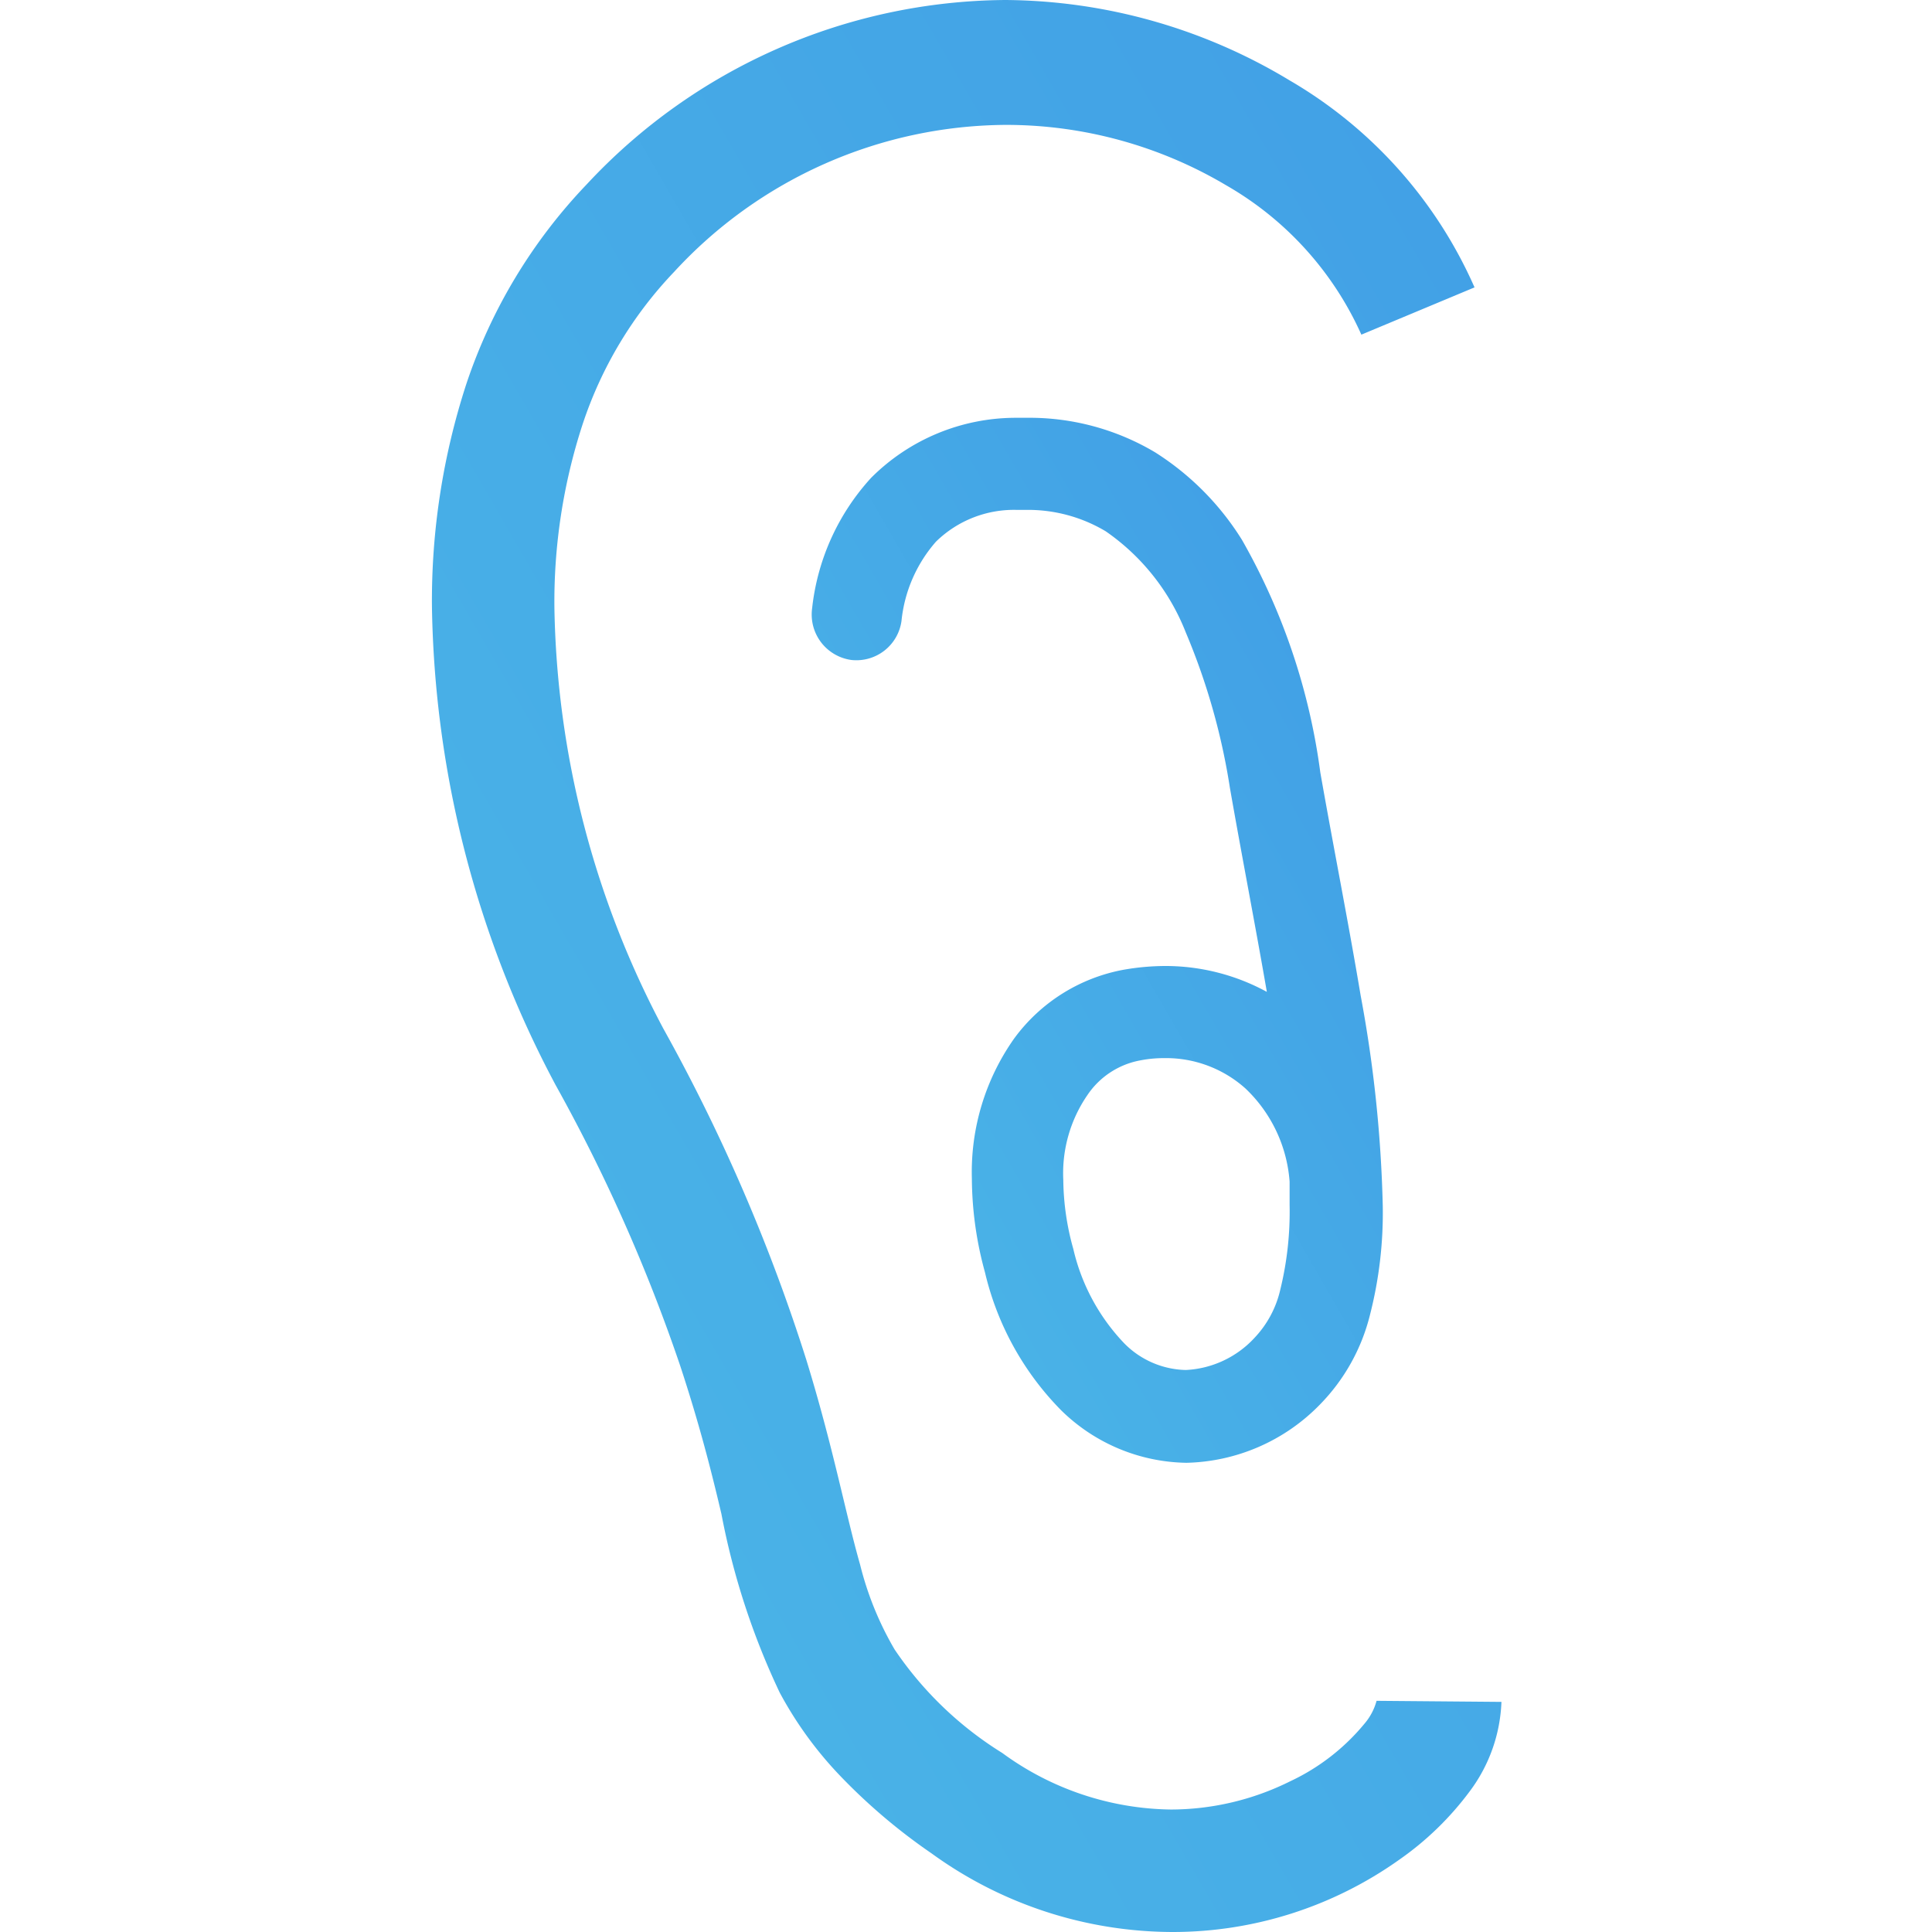 <svg xmlns="http://www.w3.org/2000/svg" xmlns:xlink="http://www.w3.org/1999/xlink" viewBox="0 0 56 56"><defs><style>.cls-1{fill:url(#名称未設定グラデーション_11);}.cls-2{fill:url(#名称未設定グラデーション_11-2);}</style><linearGradient id="名称未設定グラデーション_11" x1="15.55" y1="36.86" x2="48.41" y2="17.89" gradientUnits="userSpaceOnUse"><stop offset="0" stop-color="#49b2e7"/><stop offset="1" stop-color="#42a1e6"/></linearGradient><linearGradient id="名称未設定グラデーション_11-2" x1="24.87" y1="31.22" x2="39.93" y2="22.53" xlink:href="#名称未設定グラデーション_11"/></defs><title>flow_icon01</title><g id="flow_icon01"><path class="cls-1" d="M40,49.3h-.1a1.69,1.69,0,0,1-.34.65,6.2,6.2,0,0,1-2.16,1.68,7.78,7.78,0,0,1-3.46.82,8.44,8.44,0,0,1-4.89-1.64,10.34,10.34,0,0,1-3.12-3,9.29,9.29,0,0,1-1-2.46c-.42-1.47-.78-3.41-1.56-5.94a52.06,52.06,0,0,0-4.14-9.59,26.89,26.89,0,0,1-3.16-12.19,16.58,16.58,0,0,1,.81-5.31,11.71,11.71,0,0,1,2.66-4.44,13.16,13.16,0,0,1,9.59-4.26,12.5,12.5,0,0,1,6.41,1.75,9.44,9.44,0,0,1,3.92,4.33l3.28-1.37a13,13,0,0,0-5.36-6A16.12,16.12,0,0,0,29.14,0,16.72,16.72,0,0,0,17,5.35a15.43,15.43,0,0,0-3.48,5.77,20.29,20.29,0,0,0-1,6.45,30.43,30.43,0,0,0,3.59,13.89,49.17,49.17,0,0,1,3.61,8.14c.54,1.64.89,3,1.19,4.28a21.39,21.39,0,0,0,1.69,5.18,11,11,0,0,0,1.73,2.39A16.89,16.89,0,0,0,27,53.72,11.93,11.93,0,0,0,34,56a11.33,11.33,0,0,0,6.55-2.09,8.84,8.84,0,0,0,2.06-2,4.6,4.6,0,0,0,.91-2.58Z"/><path class="cls-2" d="M32.56,28.11a5.07,5.07,0,0,0-3.17,2,6.71,6.71,0,0,0-1.22,4.05,10.41,10.41,0,0,0,.38,2.72,8.44,8.44,0,0,0,2.21,4,5.29,5.29,0,0,0,3.63,1.52,5.57,5.57,0,0,0,3.87-1.69,5.65,5.65,0,0,0,1.45-2.6,11.91,11.91,0,0,0,.37-3.16,37.79,37.79,0,0,0-.64-6.09c-.36-2.15-.8-4.36-1.17-6.47A18.49,18.49,0,0,0,36,15.65a8,8,0,0,0-2.52-2.54,7.12,7.12,0,0,0-3.73-1h-.32a5.93,5.93,0,0,0-4.18,1.74,6.67,6.67,0,0,0-1.71,3.78,1.33,1.33,0,0,0,1.14,1.5A1.32,1.32,0,0,0,26.13,18h0a4.11,4.11,0,0,1,1-2.3,3.23,3.23,0,0,1,2.36-.92h.22a4.39,4.39,0,0,1,2.34.62,6.4,6.4,0,0,1,2.32,2.93,19.05,19.05,0,0,1,1.28,4.51c.35,2,.74,4,1.07,5.91A6.14,6.14,0,0,0,33.77,28,7.07,7.07,0,0,0,32.56,28.11Zm4.82,6.14s0,0,0,.06c0,.2,0,.42,0,.62a9.48,9.48,0,0,1-.27,2.45,3,3,0,0,1-.74,1.39,2.9,2.9,0,0,1-2,.94,2.58,2.58,0,0,1-1.79-.78,5.87,5.87,0,0,1-1.47-2.73,7.62,7.62,0,0,1-.29-2,4,4,0,0,1,.7-2.46,2.36,2.36,0,0,1,1.51-1,3.58,3.58,0,0,1,.72-.07,3.45,3.45,0,0,1,2.35.88A4.14,4.14,0,0,1,37.38,34.25Z"/></g></svg>
